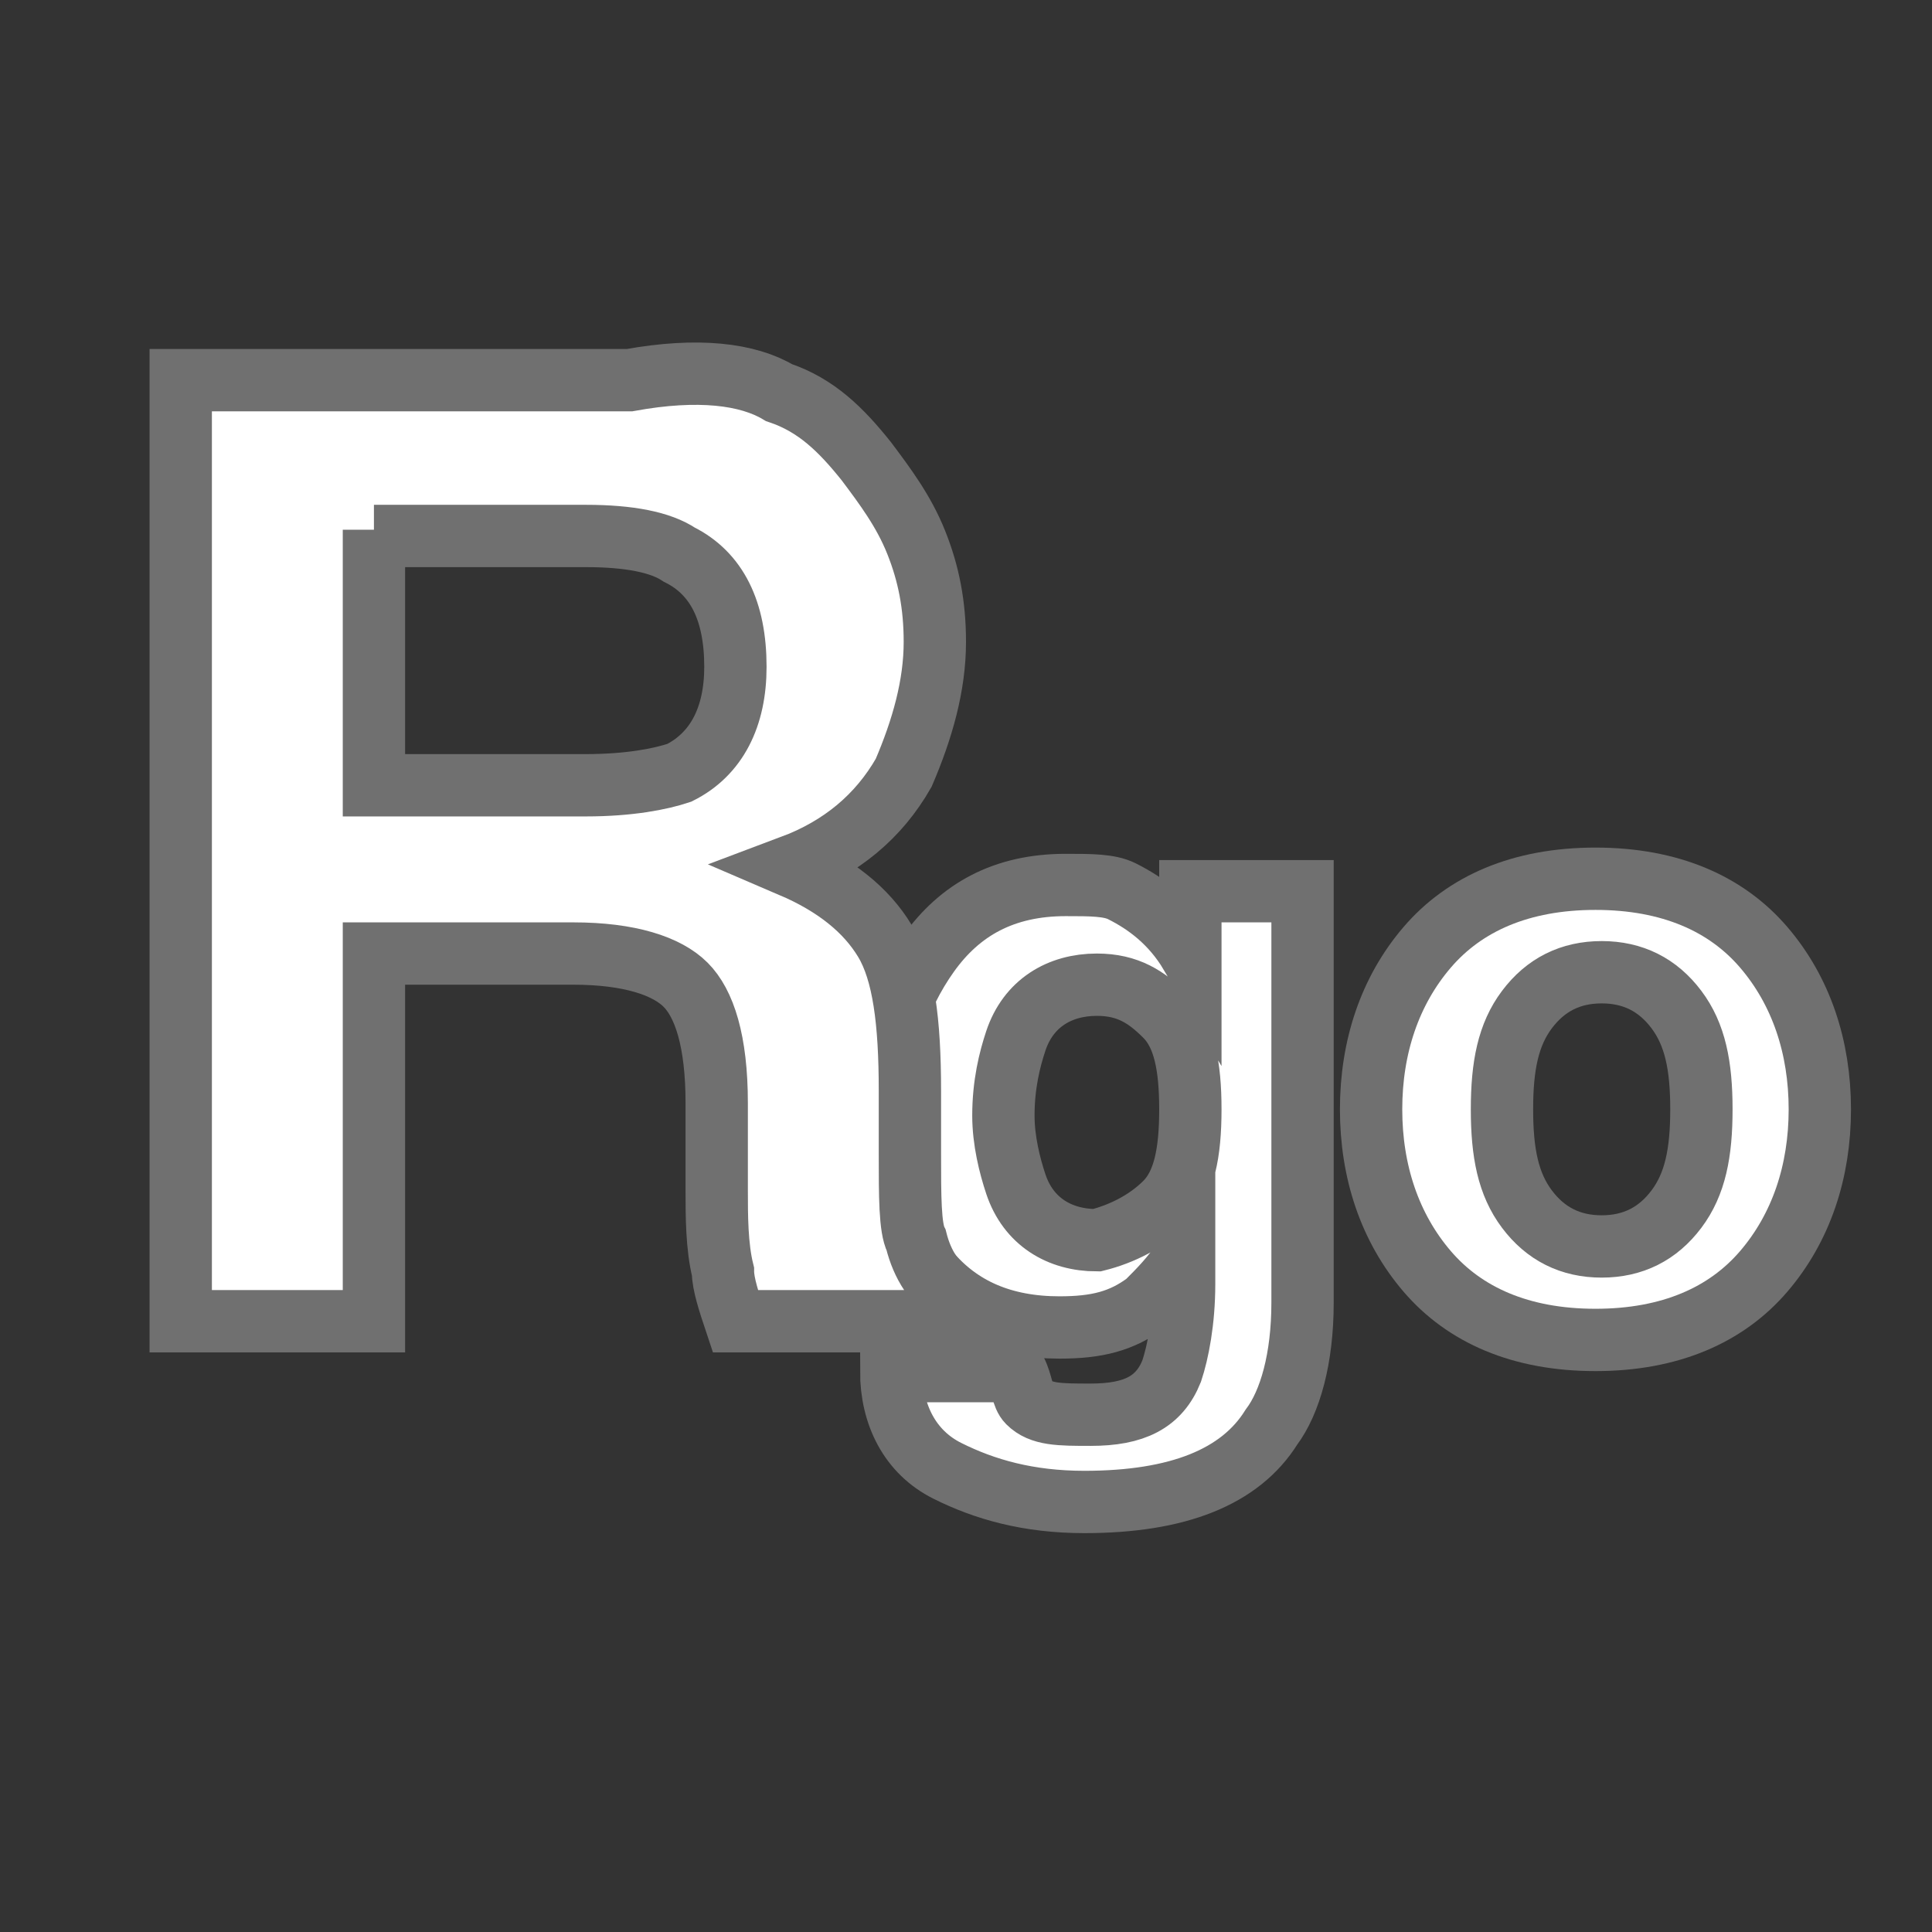 <?xml version="1.0" encoding="utf-8"?>
<!-- Generator: Adobe Illustrator 24.2.1, SVG Export Plug-In . SVG Version: 6.00 Build 0)  -->
<svg version="1.1" id="レイヤー_1" xmlns="http://www.w3.org/2000/svg" xmlns:xlink="http://www.w3.org/1999/xlink" x="0px"
	 y="0px" viewBox="0 0 31 31" style="enable-background:new 0 0 31 31;" xml:space="preserve">
<rect x="0" y="0" width="31" height="31" fill="#333333" stroke="none"/>
<style type="text/css">
	.st0{enable-background:new    ;}
	.st1{fill:#FFFFFF;}
	.st2{fill:none;stroke:#707070;}
</style>
<g id="グループ_4422" transform="translate(-479 -553)">
	<g class="st0">
		<path class="st1" d="M497,567.3c0.4,0.2,0.8,0.5,1.1,1v-1h1.8v6.6c0,0.9-0.2,1.6-0.5,2c-0.5,0.8-1.5,1.2-3,1.2
			c-0.9,0-1.6-0.2-2.2-0.5s-0.9-0.9-0.9-1.6h2c0.1,0.2,0.1,0.4,0.2,0.5c0.2,0.2,0.5,0.2,1,0.2c0.7,0,1.1-0.2,1.3-0.7
			c0.1-0.3,0.2-0.8,0.2-1.4v-0.4c-0.2,0.3-0.4,0.5-0.6,0.7c-0.4,0.3-0.8,0.4-1.4,0.4c-0.9,0-1.6-0.3-2.1-0.9s-0.8-1.5-0.8-2.5
			c0-1,0.3-1.9,0.8-2.6c0.5-0.7,1.2-1.1,2.2-1.1C496.5,567.2,496.8,567.2,497,567.3z M497.7,572.3c0.3-0.3,0.4-0.8,0.4-1.5
			c0-0.7-0.1-1.2-0.4-1.5c-0.3-0.3-0.6-0.5-1.1-0.5c-0.6,0-1.1,0.3-1.3,0.9c-0.1,0.3-0.2,0.7-0.2,1.2c0,0.4,0.1,0.8,0.2,1.1
			c0.2,0.6,0.7,0.9,1.3,0.9C497,572.8,497.4,572.6,497.7,572.3z"/>
		<path class="st1" d="M507.3,573.4c-0.6,0.7-1.5,1.1-2.7,1.1c-1.2,0-2.1-0.4-2.7-1.1s-0.9-1.6-0.9-2.6c0-1,0.3-1.9,0.9-2.6
			s1.5-1.1,2.7-1.1c1.2,0,2.1,0.4,2.7,1.1s0.9,1.6,0.9,2.6C508.2,571.8,507.9,572.7,507.3,573.4z M505.9,572.4
			c0.3-0.4,0.4-0.9,0.4-1.6c0-0.7-0.1-1.2-0.4-1.6c-0.3-0.4-0.7-0.6-1.2-0.6c-0.5,0-0.9,0.2-1.2,0.6c-0.3,0.4-0.4,0.9-0.4,1.6
			c0,0.7,0.1,1.2,0.4,1.6c0.3,0.4,0.7,0.6,1.2,0.6C505.2,573,505.6,572.8,505.9,572.4z"/>
	</g>
	<g class="st0">
		<path class="st2" d="M497,567.3c0.4,0.2,0.8,0.5,1.1,1v-1h1.8v6.6c0,0.9-0.2,1.6-0.5,2c-0.5,0.8-1.5,1.2-3,1.2
			c-0.9,0-1.6-0.2-2.2-0.5s-0.9-0.9-0.9-1.6h2c0.1,0.2,0.1,0.4,0.2,0.5c0.2,0.2,0.5,0.2,1,0.2c0.7,0,1.1-0.2,1.3-0.7
			c0.1-0.3,0.2-0.8,0.2-1.4v-0.4c-0.2,0.3-0.4,0.5-0.6,0.7c-0.4,0.3-0.8,0.4-1.4,0.4c-0.9,0-1.6-0.3-2.1-0.9s-0.8-1.5-0.8-2.5
			c0-1,0.3-1.9,0.8-2.6c0.5-0.7,1.2-1.1,2.2-1.1C496.5,567.2,496.8,567.2,497,567.3z M497.7,572.3c0.3-0.3,0.4-0.8,0.4-1.5
			c0-0.7-0.1-1.2-0.4-1.5c-0.3-0.3-0.6-0.5-1.1-0.5c-0.6,0-1.1,0.3-1.3,0.9c-0.1,0.3-0.2,0.7-0.2,1.2c0,0.4,0.1,0.8,0.2,1.1
			c0.2,0.6,0.7,0.9,1.3,0.9C497,572.8,497.4,572.6,497.7,572.3z"/>
		<path class="st2" d="M507.3,573.4c-0.6,0.7-1.5,1.1-2.7,1.1c-1.2,0-2.1-0.4-2.7-1.1s-0.9-1.6-0.9-2.6c0-1,0.3-1.9,0.9-2.6
			s1.5-1.1,2.7-1.1c1.2,0,2.1,0.4,2.7,1.1s0.9,1.6,0.9,2.6C508.2,571.8,507.9,572.7,507.3,573.4z M505.9,572.4
			c0.3-0.4,0.4-0.9,0.4-1.6c0-0.7-0.1-1.2-0.4-1.6c-0.3-0.4-0.7-0.6-1.2-0.6c-0.5,0-0.9,0.2-1.2,0.6c-0.3,0.4-0.4,0.9-0.4,1.6
			c0,0.7,0.1,1.2,0.4,1.6c0.3,0.4,0.7,0.6,1.2,0.6C505.2,573,505.6,572.8,505.9,572.4z"/>
	</g>
	<g class="st0">
		<path class="st1" d="M491.5,559.3c0.6,0.2,1,0.6,1.4,1.1c0.3,0.4,0.6,0.8,0.8,1.3c0.2,0.5,0.3,1,0.3,1.6c0,0.7-0.2,1.4-0.5,2.1
			c-0.4,0.7-1,1.2-1.8,1.5c0.7,0.3,1.2,0.7,1.5,1.2c0.3,0.5,0.4,1.3,0.4,2.4v1c0,0.7,0,1.2,0.1,1.4c0.1,0.4,0.3,0.7,0.6,0.9v0.4
			h-3.5c-0.1-0.3-0.2-0.6-0.2-0.8c-0.1-0.4-0.1-0.9-0.1-1.3l0-1.4c0-1-0.2-1.6-0.5-1.9c-0.3-0.3-0.9-0.5-1.8-0.5H485v5.9h-3.1v-15.1
			h7.2C490.2,558.9,491,559,491.5,559.3z M485,561.5v4.1h3.4c0.7,0,1.2-0.1,1.5-0.2c0.6-0.3,0.9-0.9,0.9-1.7c0-0.9-0.3-1.5-0.9-1.8
			c-0.3-0.2-0.8-0.3-1.5-0.3H485z"/>
	</g>
	<g class="st0">
		<path class="st2" d="M491.5,559.3c0.6,0.2,1,0.6,1.4,1.1c0.3,0.4,0.6,0.8,0.8,1.3c0.2,0.5,0.3,1,0.3,1.6c0,0.7-0.2,1.4-0.5,2.1
			c-0.4,0.7-1,1.2-1.8,1.5c0.7,0.3,1.2,0.7,1.5,1.2c0.3,0.5,0.4,1.3,0.4,2.4v1c0,0.7,0,1.2,0.1,1.4c0.1,0.4,0.3,0.7,0.6,0.9v0.4
			h-3.5c-0.1-0.3-0.2-0.6-0.2-0.8c-0.1-0.4-0.1-0.9-0.1-1.3l0-1.4c0-1-0.2-1.6-0.5-1.9c-0.3-0.3-0.9-0.5-1.8-0.5H485v5.9h-3.1v-15.1
			h7.2C490.2,558.9,491,559,491.5,559.3z M485,561.5v4.1h3.4c0.7,0,1.2-0.1,1.5-0.2c0.6-0.3,0.9-0.9,0.9-1.7c0-0.9-0.3-1.5-0.9-1.8
			c-0.3-0.2-0.8-0.3-1.5-0.3H485z"/>
	</g>
</g>
</svg>

